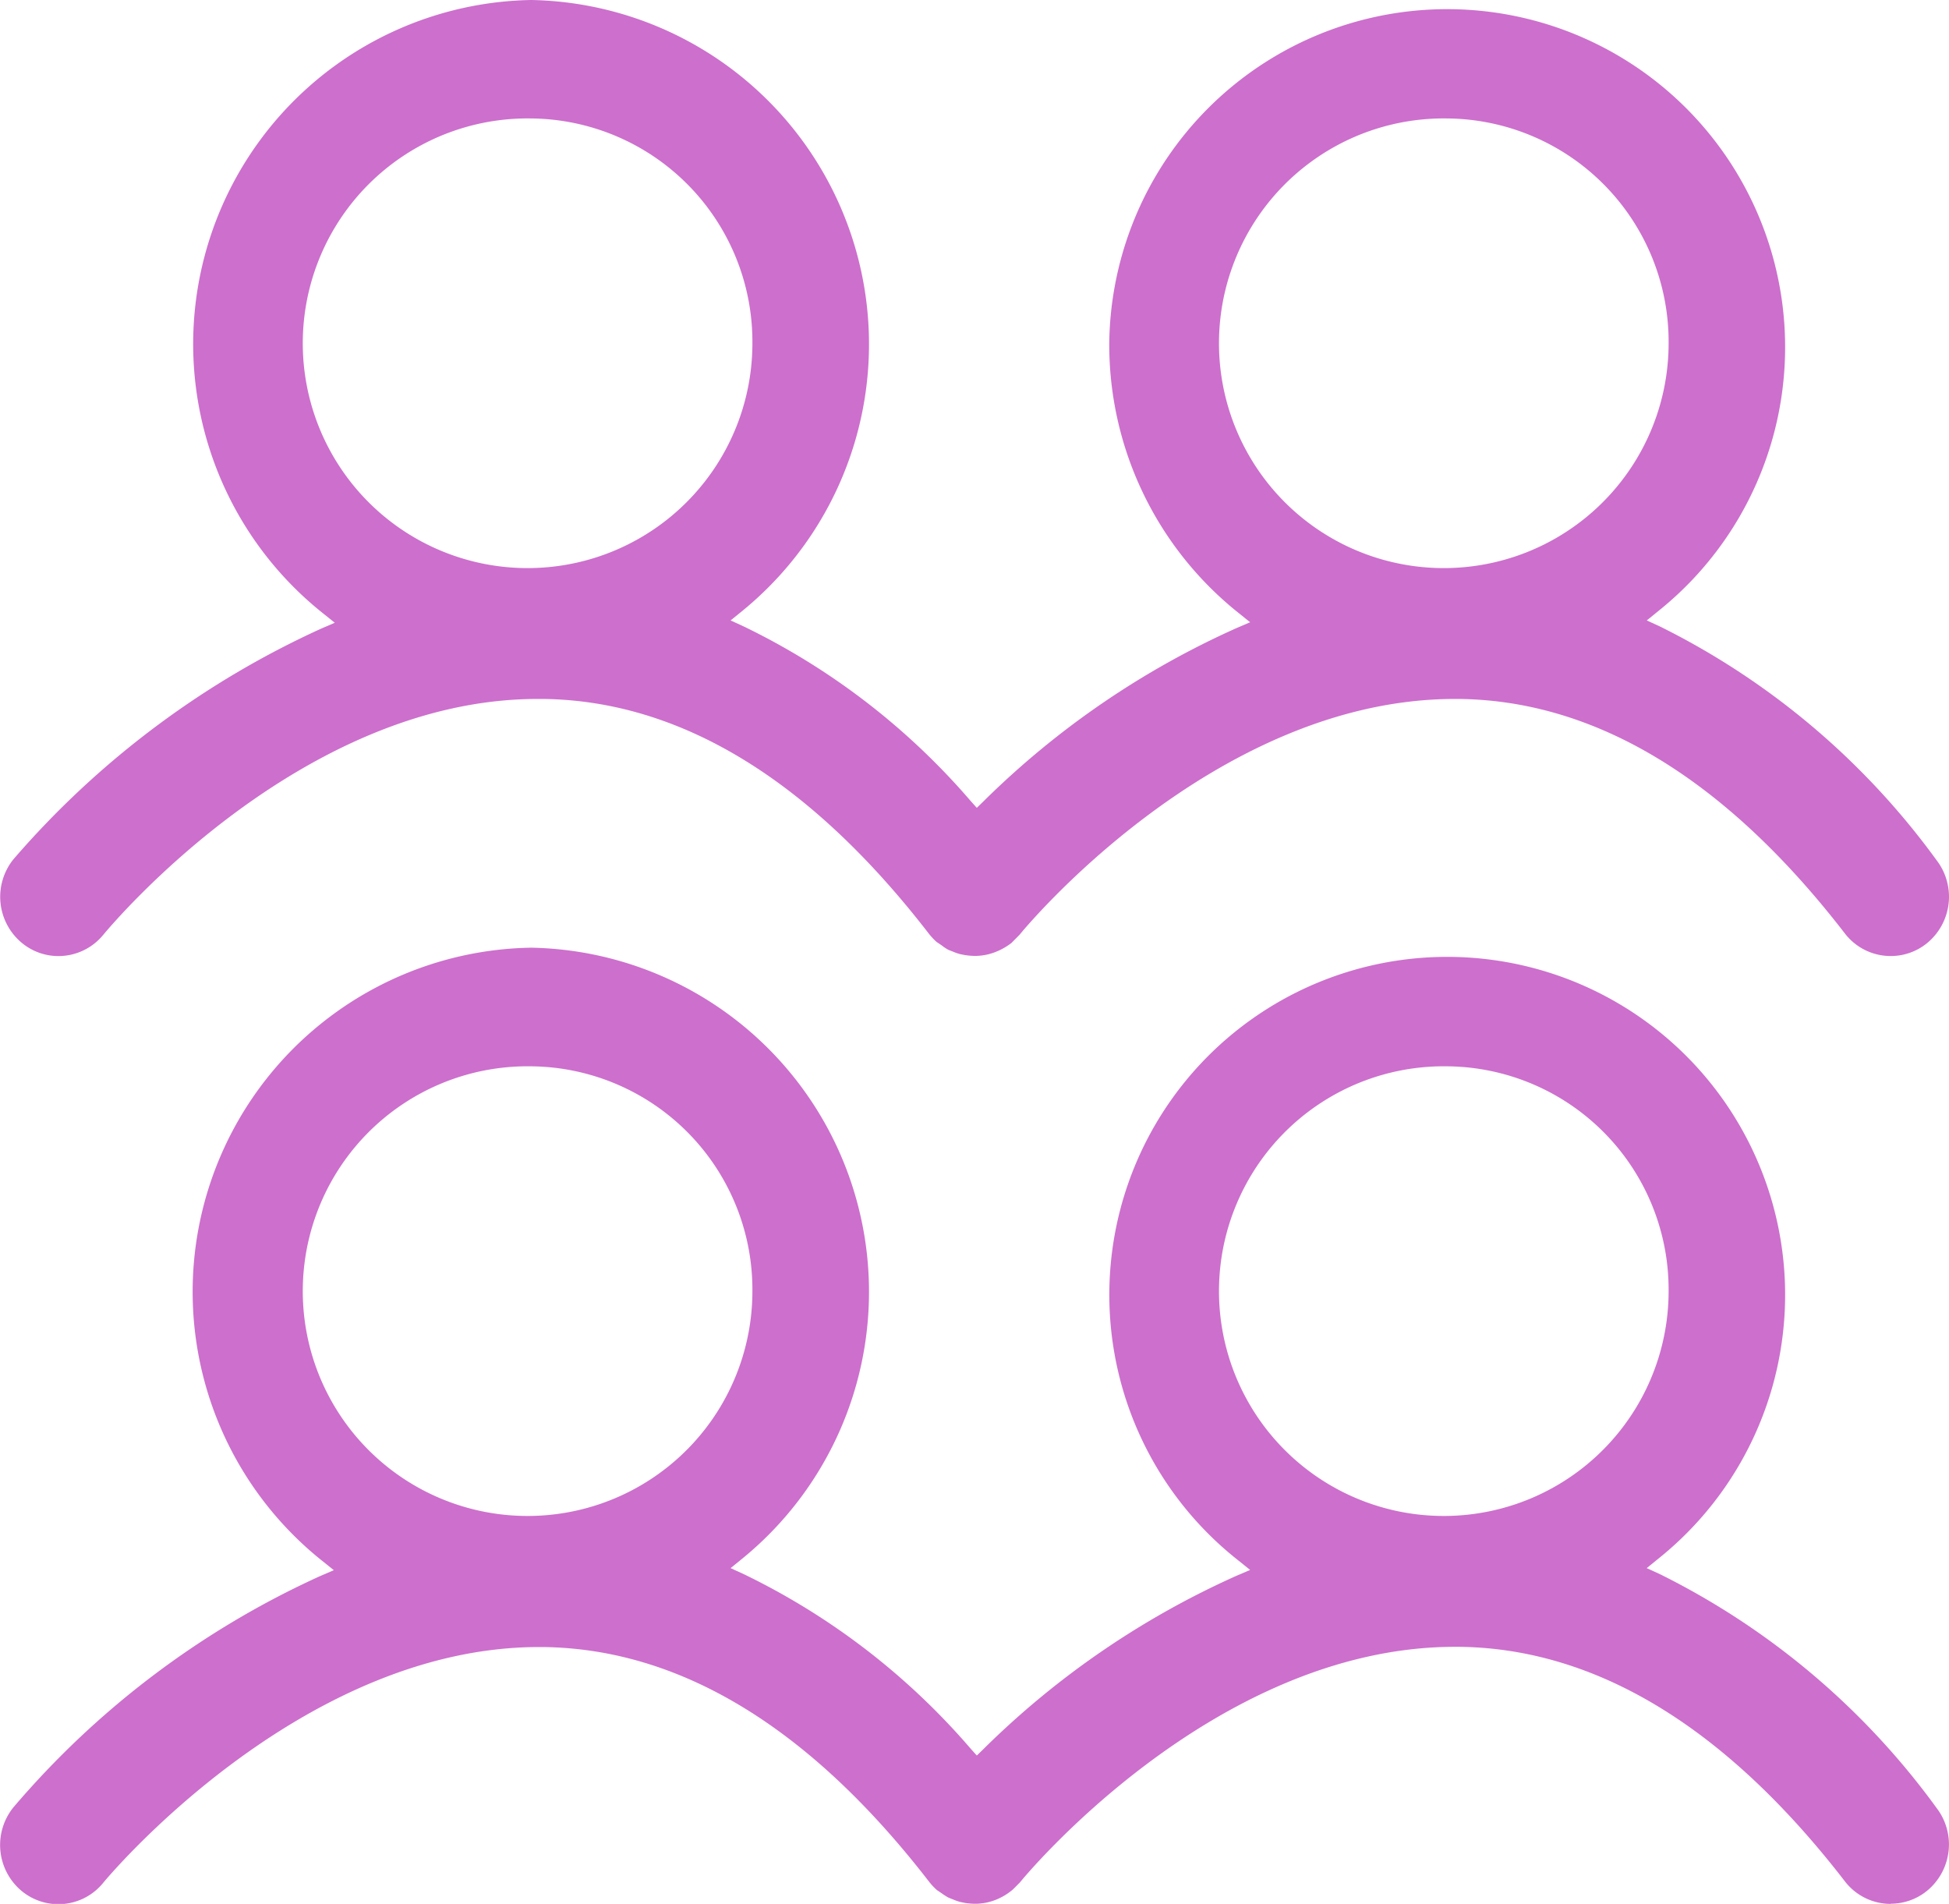 <svg xmlns="http://www.w3.org/2000/svg" width="43" height="42" viewBox="0 0 43 42">
  <g id="icon" transform="translate(0 0)">
    <path id="패스_5299" data-name="패스 5299" d="M41.715,21.09a1.273,1.273,0,0,1-1.014-.5c-2.62-3.394-5.482-5.134-8.505-5.171h-.1c-5.348,0-9.559,5.146-9.6,5.2l-.18.182a1.421,1.421,0,0,1-.366.205,1.237,1.237,0,0,1-.409.081,1.39,1.39,0,0,1-.256-.019l-.1-.019a1.263,1.263,0,0,1-.163-.057l-.1-.039a1.138,1.138,0,0,1-.149-.1l-.111-.075a1.4,1.4,0,0,1-.17-.182C17.87,17.2,15.013,15.462,12,15.419h-.14c-5.23,0-9.4,4.985-9.579,5.2a1.279,1.279,0,0,1-.993.472,1.265,1.265,0,0,1-.817-.3,1.32,1.32,0,0,1-.174-1.836,19.806,19.806,0,0,1,6.781-5.084l.308-.133-.263-.211A7.591,7.591,0,0,1,11.717,0a7.593,7.593,0,0,1,4.654,13.482l-.252.205.295.135a15.5,15.5,0,0,1,5,3.846l.137.153.147-.143a18.934,18.934,0,0,1,5.575-3.819l.308-.132-.262-.211a7.57,7.57,0,0,1-2.846-5.944,7.456,7.456,0,1,1,12.111,5.91l-.252.205.295.135a16.729,16.729,0,0,1,6.1,5.156,1.323,1.323,0,0,1-.219,1.834,1.264,1.264,0,0,1-.793.278M31.931,2.613a4.96,4.96,0,1,0,4.883,4.959,4.927,4.927,0,0,0-4.883-4.959m-20.214,0A4.96,4.96,0,1,0,16.6,7.572a4.927,4.927,0,0,0-4.883-4.959" transform="translate(0 0)" fill="#cd6fcd"/>
    <path id="패스_5300" data-name="패스 5300" d="M41.715,41.894a1.273,1.273,0,0,1-1.014-.5C38.081,38,35.219,36.26,32.2,36.223h-.1c-5.348,0-9.559,5.146-9.6,5.2l-.15.15a1.334,1.334,0,0,1-.394.236,1.251,1.251,0,0,1-.409.082,1.457,1.457,0,0,1-.254-.018l-.106-.021a1.186,1.186,0,0,1-.158-.055l-.1-.04a1.171,1.171,0,0,1-.149-.094l-.112-.076a1.4,1.4,0,0,1-.17-.182c-2.622-3.394-5.479-5.134-8.5-5.177h-.109c-5.3,0-9.568,5.145-9.611,5.2a1.273,1.273,0,0,1-1.81.173,1.321,1.321,0,0,1-.173-1.836,19.468,19.468,0,0,1,6.762-5.1l.308-.133-.262-.21A7.592,7.592,0,0,1,11.717,20.8a7.593,7.593,0,0,1,4.654,13.482l-.252.205.295.135a15.5,15.5,0,0,1,5,3.846l.137.153.147-.143a18.934,18.934,0,0,1,5.575-3.819l.308-.132-.262-.211a7.455,7.455,0,1,1,9.264-.034l-.252.205.295.135a16.729,16.729,0,0,1,6.1,5.156,1.323,1.323,0,0,1-.219,1.834,1.264,1.264,0,0,1-.793.278M31.931,23.417a4.96,4.96,0,1,0,4.883,4.959,4.927,4.927,0,0,0-4.883-4.959m-20.214,0A4.96,4.96,0,1,0,16.6,28.376a4.927,4.927,0,0,0-4.883-4.959" transform="translate(0 0.106)" fill="#cd6fcd"/>
  </g>
</svg>
